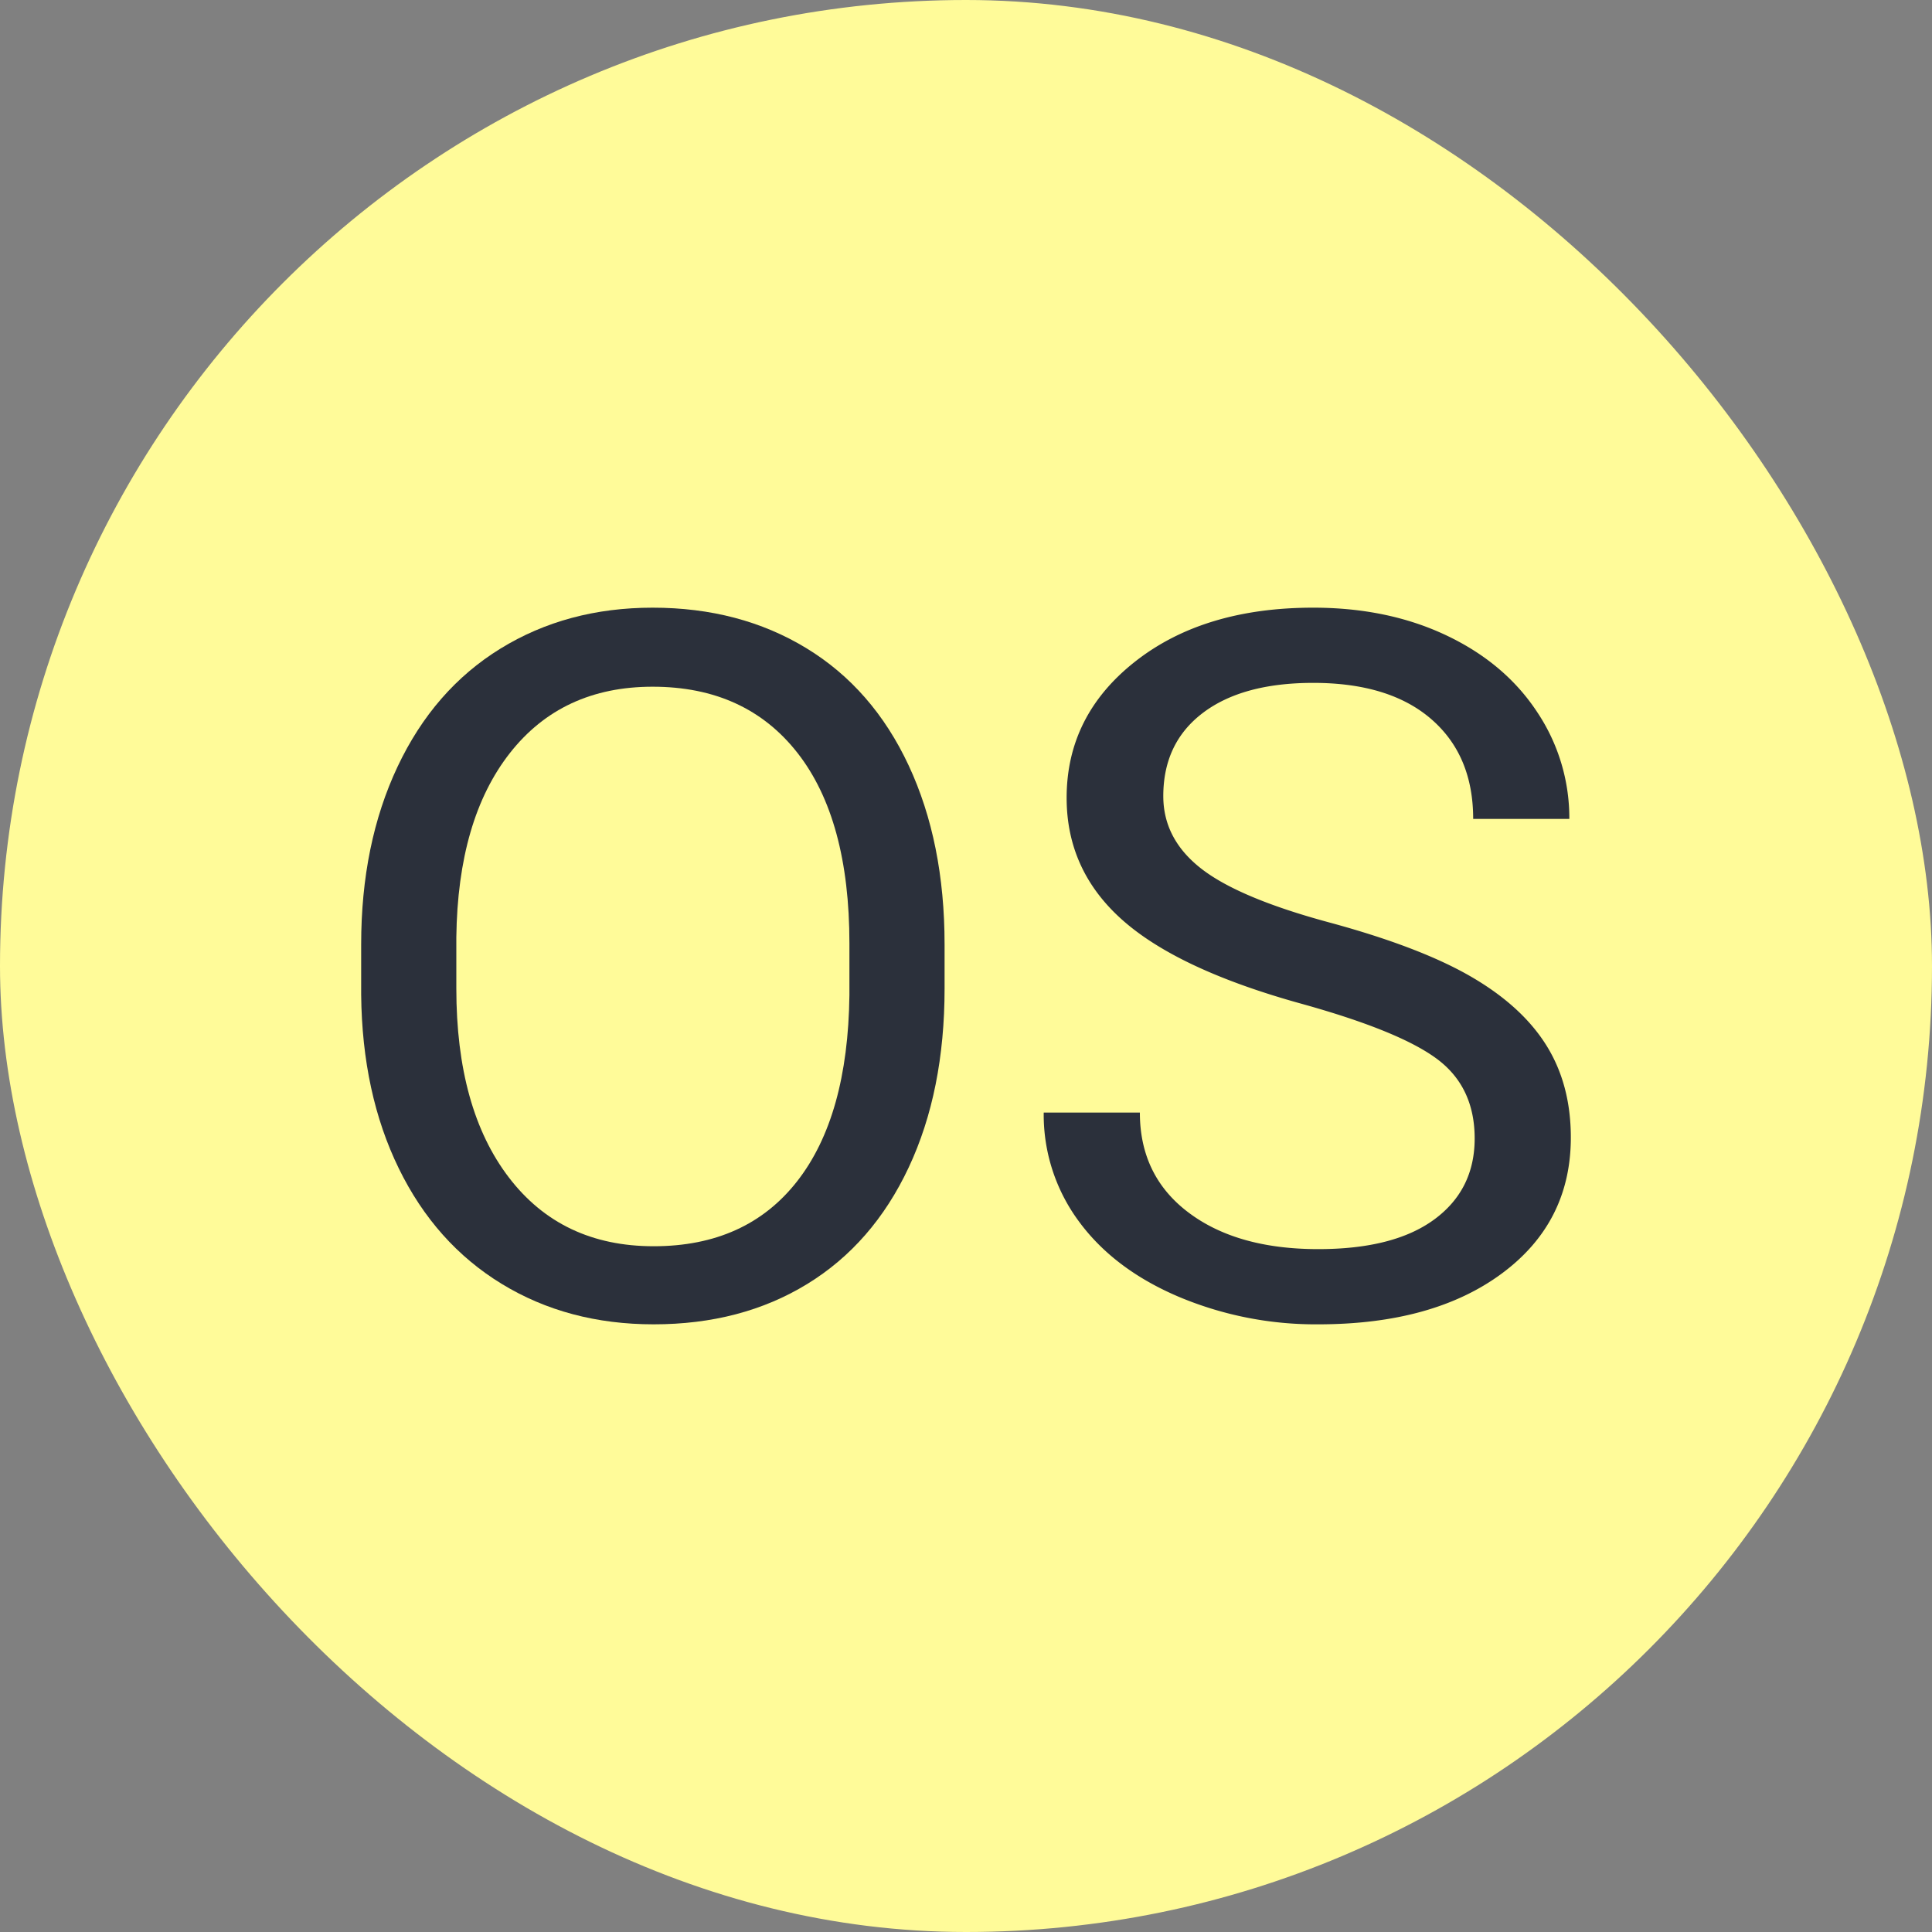 <svg xmlns="http://www.w3.org/2000/svg" viewBox="0 0 512 512"><rect x="0" y="0" width="512" height="512" fill="#808080" stroke="none"/><defs><style>      .a {        fill: #fffb99;      }      .b {        fill: #2b303b;      }    </style></defs><title>Favicon</title><rect class="a" width="512" height="512" rx="256"></rect><g><path class="b" d="M250.323,261.967q0,27.169-9.507,47.417-9.505,20.252-26.934,30.913-17.429,10.664-40.666,10.664-22.711,0-40.27-10.727-17.561-10.727-27.265-30.596t-9.968-46.02v-13.33q0-26.66,9.638-47.1t27.265-31.294q17.627-10.855,40.336-10.854,23.104,0,40.731,10.727,17.627,10.73,27.132,31.104,9.507,20.376,9.507,47.417ZM225.105,250.033q0-32.878-13.732-50.464-13.733-17.582-38.421-17.583-24.032,0-37.827,17.583-13.799,17.586-14.193,48.813v13.584q0,31.868,13.929,50.083,13.929,18.218,38.355,18.218,24.558,0,38.025-17.202t13.863-49.321Z"></path><path class="b" d="M344.989,266.029q-32.613-9.013-47.466-22.153T282.669,211.44q0-21.834,18.154-36.118Q318.976,161.04,348.025,161.04q19.805,0,35.318,7.363t24.03,20.312a50.495,50.495,0,0,1,8.516,28.311H390.407q0-16.818-11.09-26.436-11.092-9.617-31.292-9.619-18.748,0-29.245,7.95t-10.496,22.064q0,11.322,9.969,19.142,9.967,7.824,33.932,14.309,23.963,6.486,37.497,14.294,13.532,7.808,20.068,18.218t6.536,24.502q0,22.471-18.221,35.991t-48.72,13.52a93.468,93.468,0,0,1-36.969-7.3q-17.165-7.299-26.472-19.995a47.497,47.497,0,0,1-9.309-28.818h25.482q0,16.758,12.873,26.47t34.394,9.712q20.068,0,30.764-7.871t10.694-21.455q0-13.583-9.902-21.011T344.989,266.029Z"></path></g></svg>
